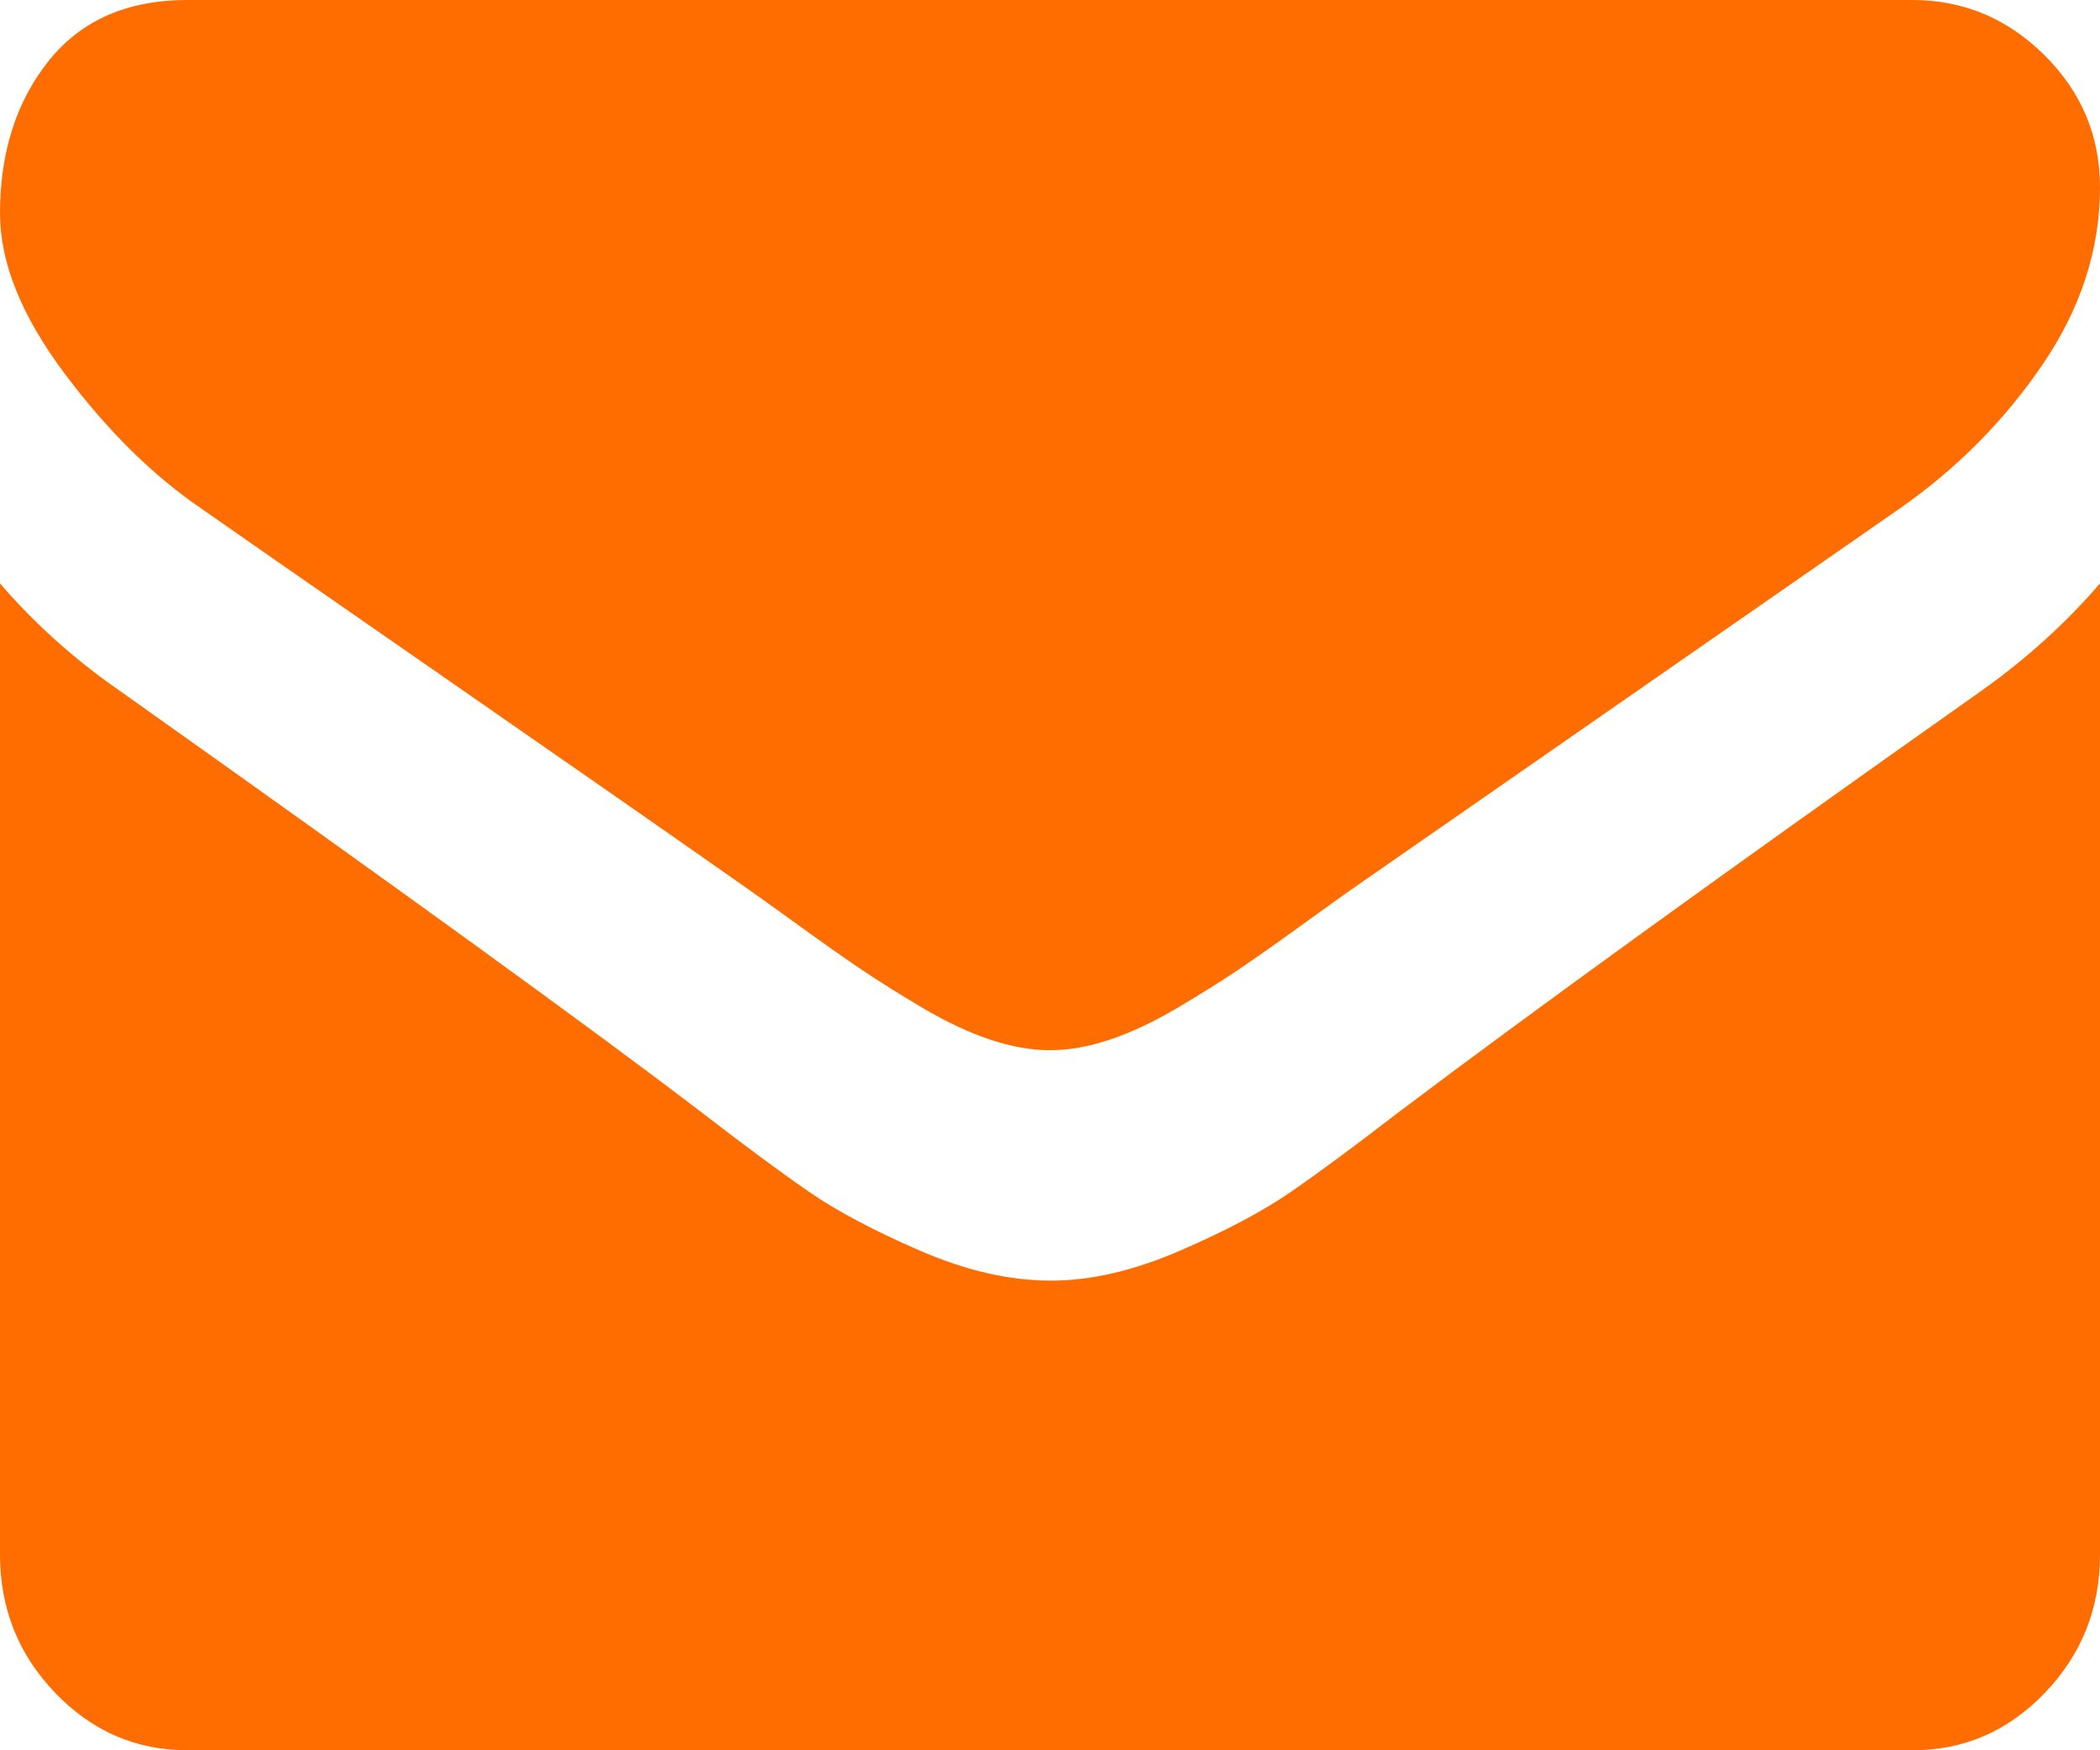<svg width="18" height="15" viewBox="0 0 18 15" fill="none" xmlns="http://www.w3.org/2000/svg">
<path d="M1.728 4.36C1.955 4.52 2.642 4.997 3.787 5.791C4.932 6.585 5.809 7.196 6.418 7.624C6.485 7.671 6.628 7.773 6.845 7.93C7.063 8.088 7.244 8.215 7.388 8.312C7.532 8.409 7.706 8.518 7.91 8.639C8.114 8.759 8.307 8.85 8.488 8.91C8.669 8.97 8.836 9 8.99 9H9H9.01C9.164 9 9.332 8.97 9.512 8.91C9.693 8.85 9.886 8.759 10.09 8.639C10.294 8.518 10.468 8.409 10.612 8.312C10.756 8.215 10.937 8.088 11.155 7.93C11.372 7.773 11.515 7.671 11.582 7.624C12.197 7.196 13.765 6.107 16.282 4.359C16.771 4.018 17.18 3.606 17.508 3.124C17.836 2.642 18 2.136 18 1.607C18 1.165 17.841 0.787 17.523 0.472C17.205 0.157 16.828 0 16.393 0H1.607C1.091 0 0.695 0.174 0.417 0.522C0.139 0.871 0 1.306 0 1.828C0 2.25 0.184 2.707 0.552 3.199C0.921 3.692 1.313 4.078 1.728 4.36Z" fill="#FF6D00"/>
<path d="M16.995 5.912C14.799 7.463 13.132 8.669 11.993 9.528C11.612 9.822 11.302 10.051 11.064 10.215C10.826 10.379 10.51 10.547 10.115 10.718C9.72 10.889 9.352 10.975 9.01 10.975C8.648 10.975 8.28 10.889 7.885 10.718C7.49 10.547 7.174 10.379 6.936 10.215C6.698 10.051 6.388 9.822 6.007 9.528C5.103 8.837 3.439 7.631 1.015 5.912C0.633 5.647 0.295 5.342 0 5V13.323C0 13.784 0.157 14.179 0.472 14.507C0.787 14.836 1.165 15 1.607 15H16.393C16.835 15 17.213 14.836 17.528 14.507C17.843 14.179 18 13.784 18 13.323V5C17.712 5.335 17.377 5.639 16.995 5.912Z" fill="#FF6D00"/>
</svg>
